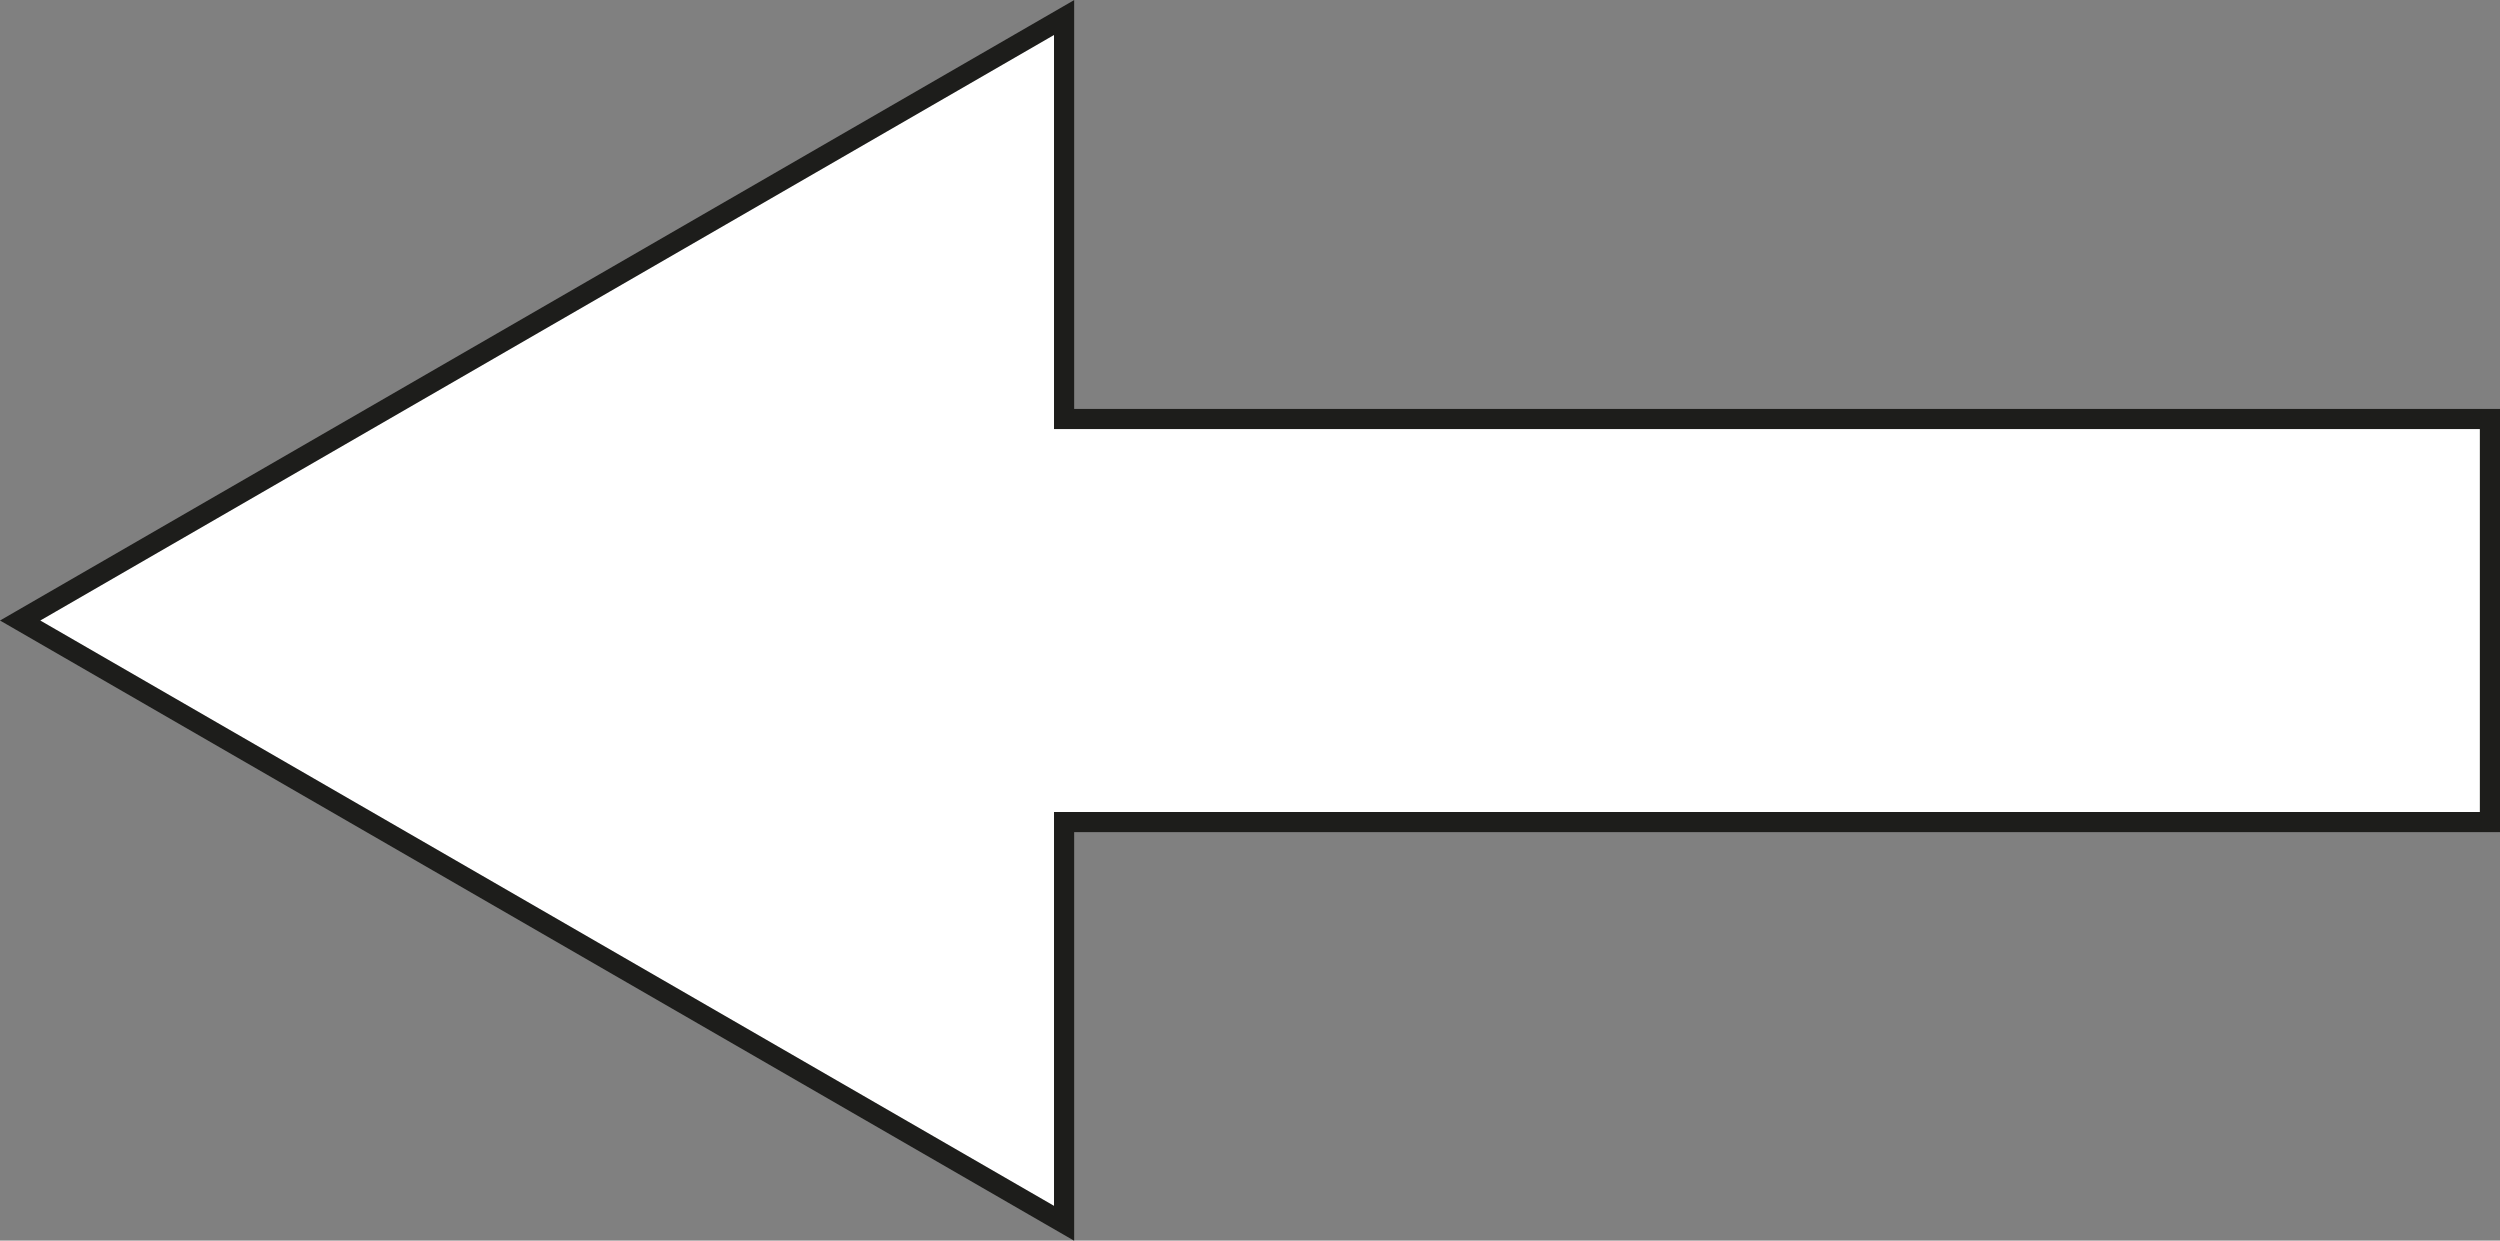 <?xml version="1.0" encoding="UTF-8"?>
<svg xmlns="http://www.w3.org/2000/svg" version="1.1" viewBox="0 0 124.05 61.56">
  <rect x="0" y="0" width="124.05" height="61.56" fill="#808080" stroke="none"/>
  <defs>
    <style>
      .cls-1 {
        fill: #fff;
        stroke: #1d1d1b;
        stroke-miterlimit: 10;
      }
    </style>
  </defs>
  <!-- Generator: Adobe Illustrator 28.7.3, SVG Export Plug-In . SVG Version: 1.2.0 Build 164)  -->
  <g>
    <g id="Livello_2">
      <polygon class="cls-1" points="123.55 20.79 123.55 40.79 52.8 40.79 52.8 60.7 1 30.79 52.8 .87 52.8 20.79 123.55 20.79"/>
    </g>
  </g>
</svg>
